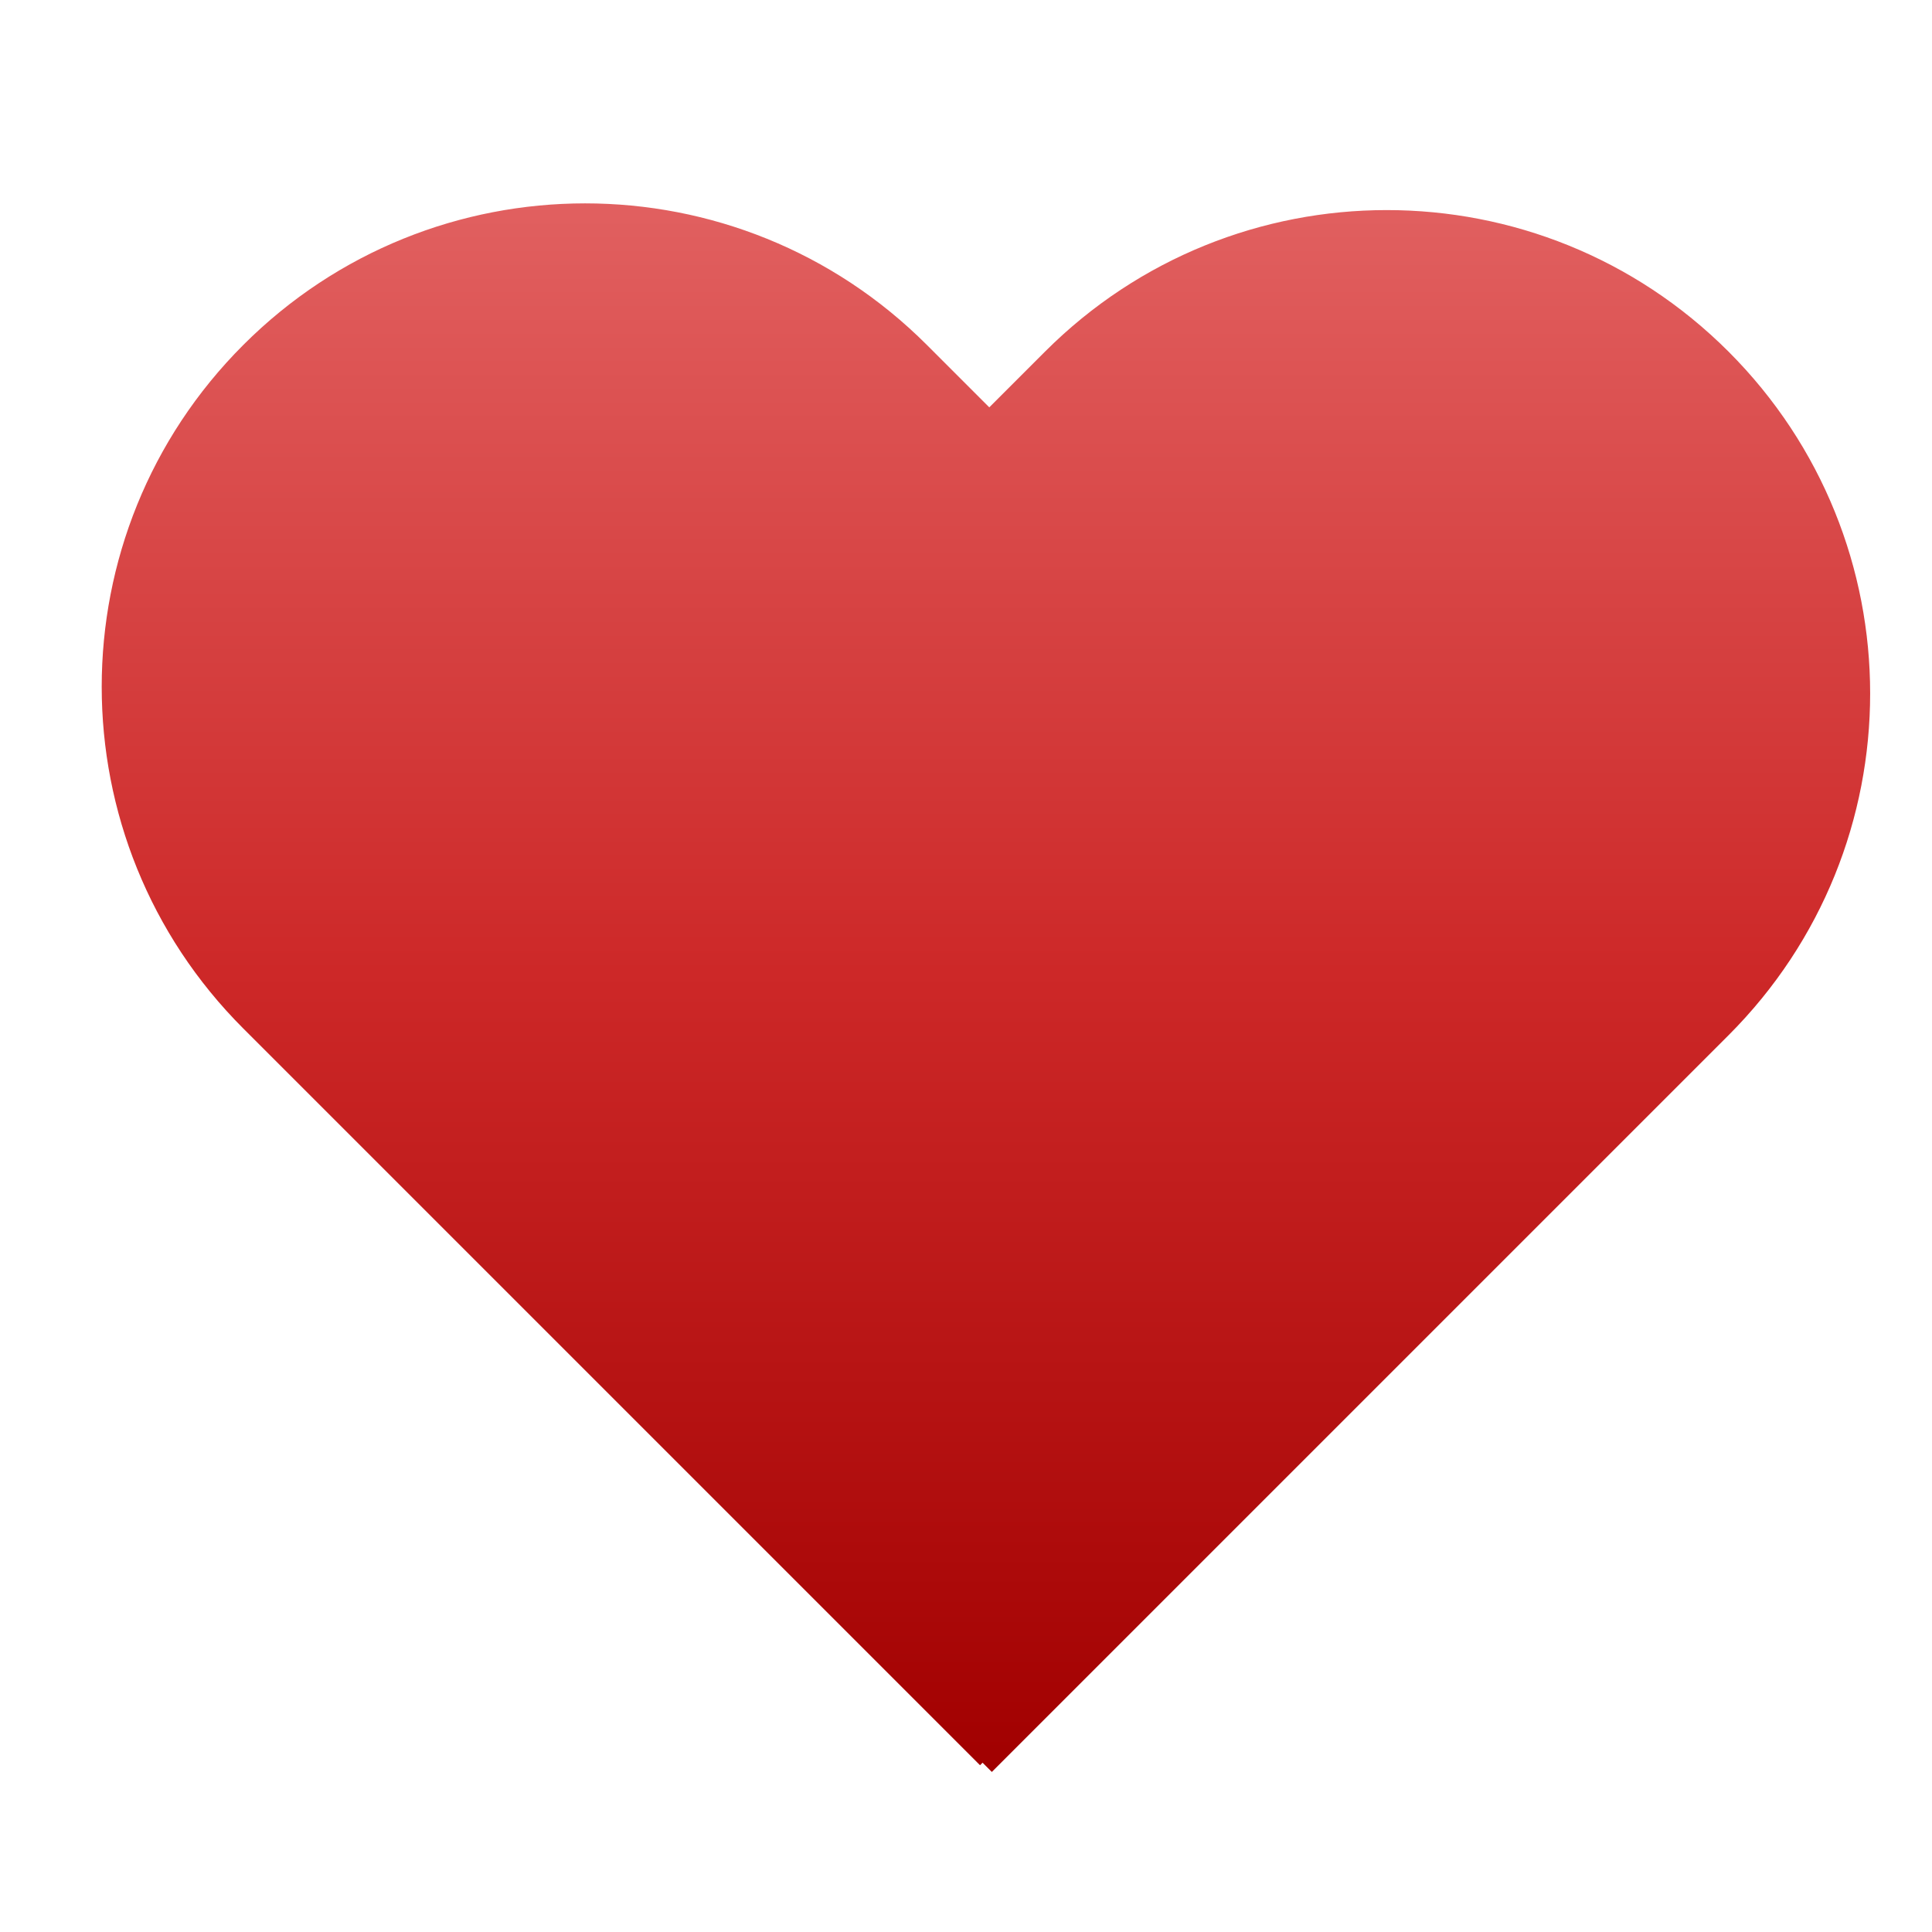 <?xml version="1.0" encoding="UTF-8"?> <svg xmlns="http://www.w3.org/2000/svg" width="19" height="19" viewBox="0 0 19 19" fill="none"> <path fill-rule="evenodd" clip-rule="evenodd" d="M2.393 3.392C0.536 5.249 0.536 8.259 2.393 10.115L9.638 17.36L9.663 17.335L9.754 17.426L16.999 10.181C18.856 8.324 18.856 5.315 16.999 3.458C15.143 1.602 12.133 1.602 10.277 3.458L9.729 4.006L9.115 3.392C7.259 1.536 4.249 1.536 2.393 3.392Z" fill="url(#paint0_linear_1005_983)"></path> <defs> <linearGradient id="paint0_linear_1005_983" x1="9.696" y1="2" x2="9.696" y2="17.426" gradientUnits="userSpaceOnUse"> <stop stop-color="#E16060"></stop> <stop offset="0.49" stop-color="#CD2828"></stop> <stop offset="1" stop-color="#A10000"></stop> </linearGradient> </defs> </svg> 